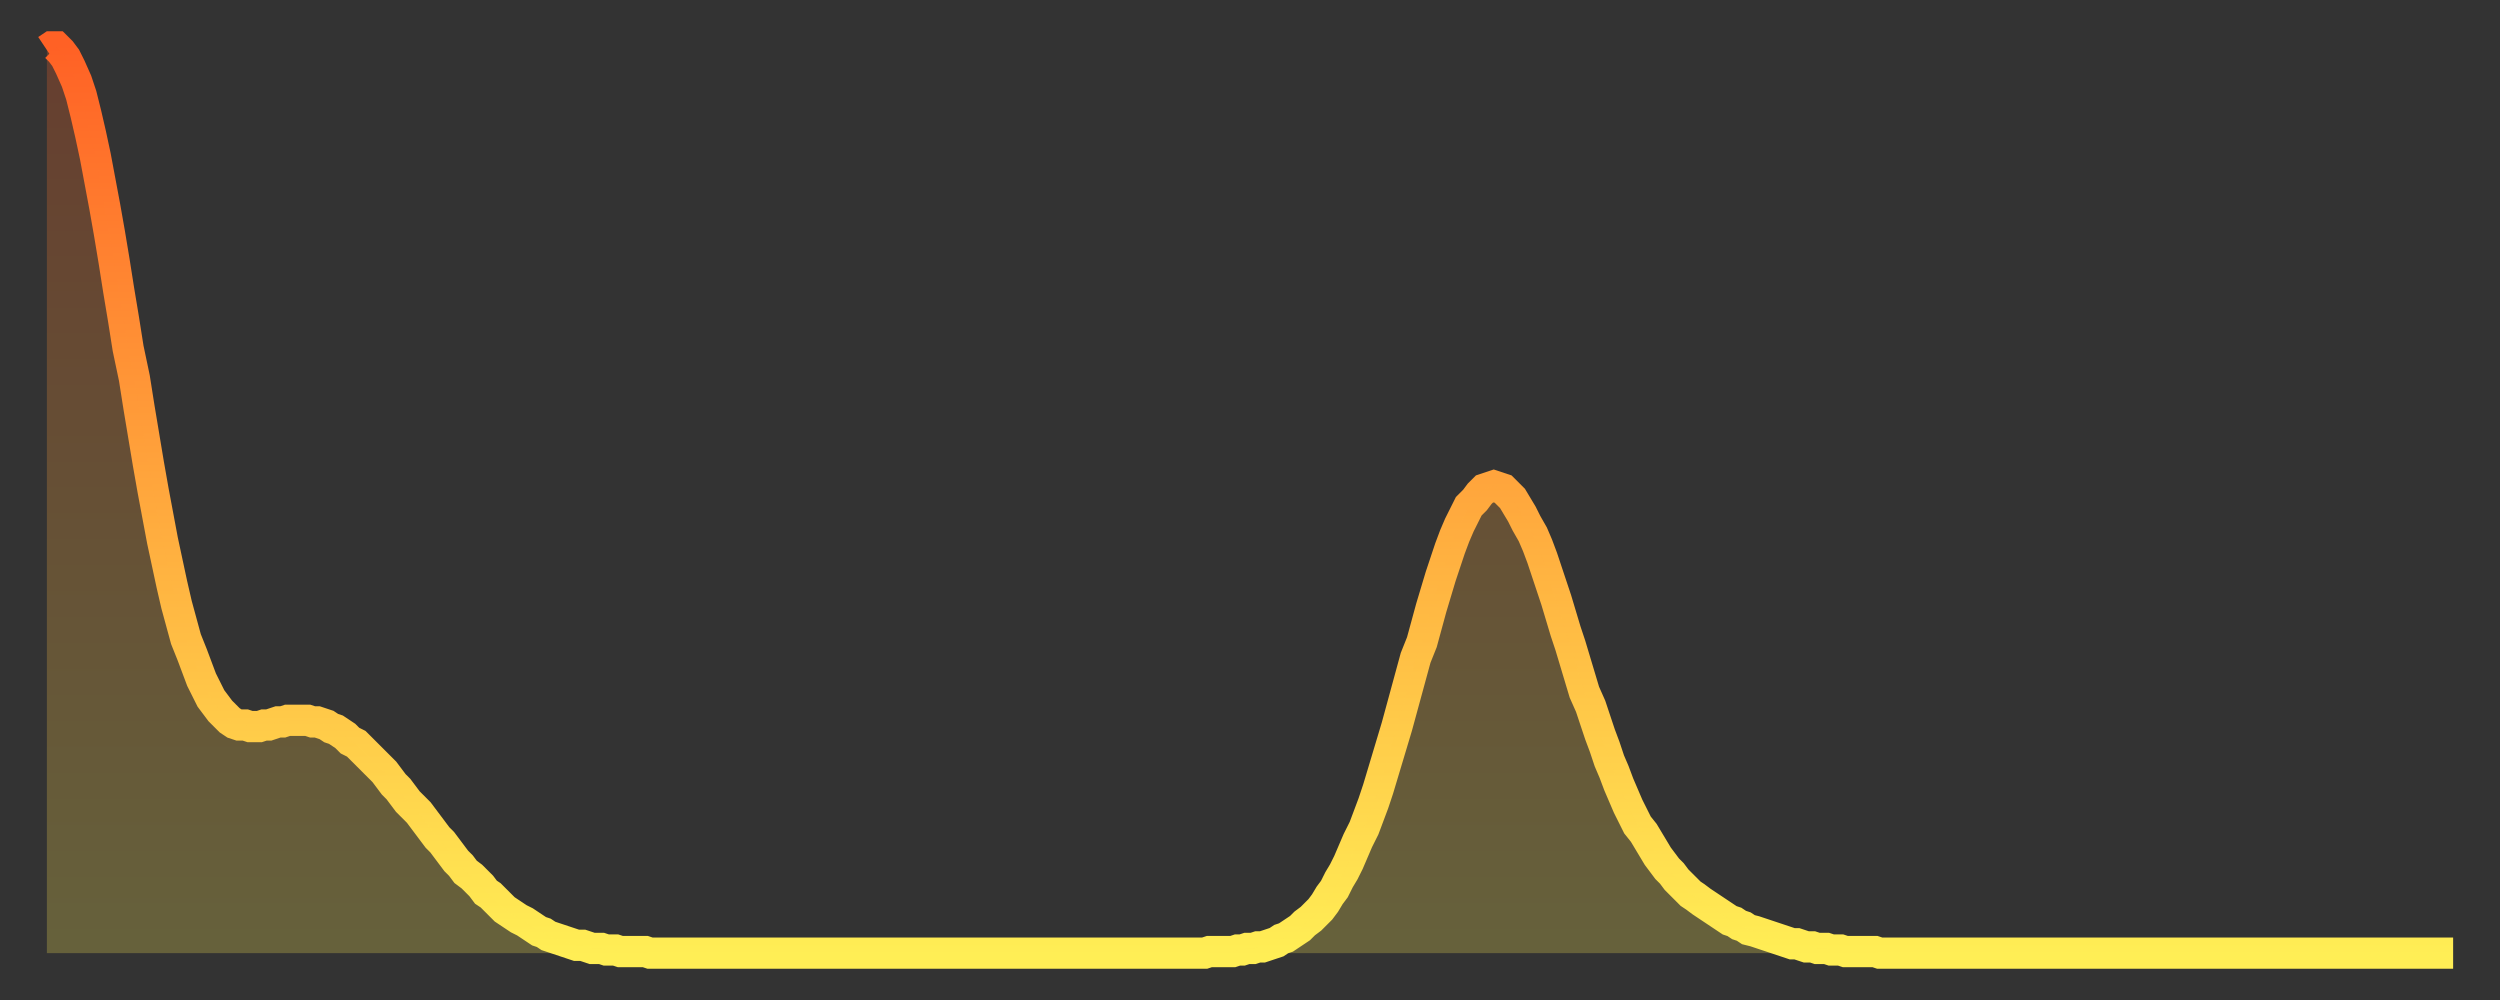 <?xml version="1.0" encoding="utf-8" ?>
<svg baseProfile="full" height="64" version="1.1" width="160" xmlns="http://www.w3.org/2000/svg" xmlns:ev="http://www.w3.org/2001/xml-events" xmlns:xlink="http://www.w3.org/1999/xlink"><rect width="100%" height="100%" fill="#333333" stroke="none"/><defs><linearGradient id="id522380" x1="0" x2="0" y1="0" y2="1"><stop offset="0%" stop-color="#ff6125" /><stop offset="50%" stop-color="#ffa83d" /><stop offset="100%" stop-color="#ffee55" /></linearGradient></defs><g transform="translate(3,3)"><g><path d="M 0.0 0.2 L 0.3 0.0 0.6 0.0 0.9 0.3 1.2 0.7 1.5 1.3 1.9 2.2 2.2 3.1 2.5 4.3 2.8 5.6 3.1 7.0 3.4 8.6 3.7 10.2 4.0 11.9 4.3 13.7 4.6 15.6 4.9 17.4 5.2 19.3 5.6 21.2 5.9 23.1 6.2 24.9 6.5 26.7 6.8 28.4 7.1 30.0 7.4 31.6 7.7 33.0 8.0 34.4 8.3 35.7 8.6 36.8 8.9 37.9 9.3 38.9 9.6 39.7 9.9 40.5 10.2 41.1 10.5 41.7 10.8 42.1 11.1 42.5 11.4 42.8 11.7 43.1 12.0 43.3 12.3 43.4 12.7 43.4 13.0 43.5 13.3 43.5 13.6 43.5 13.9 43.4 14.2 43.4 14.5 43.3 14.8 43.2 15.1 43.2 15.4 43.1 15.7 43.1 16.0 43.1 16.4 43.1 16.7 43.1 17.0 43.2 17.3 43.2 17.6 43.3 17.9 43.4 18.2 43.6 18.5 43.7 18.8 43.9 19.1 44.1 19.4 44.4 19.8 44.6 20.1 44.9 20.4 45.2 20.7 45.5 21.0 45.8 21.3 46.1 21.6 46.4 21.9 46.8 22.2 47.2 22.5 47.5 22.8 47.9 23.1 48.3 23.5 48.7 23.8 49.0 24.1 49.4 24.4 49.8 24.7 50.2 25.0 50.6 25.3 50.9 25.6 51.3 25.9 51.7 26.2 52.1 26.5 52.4 26.8 52.8 27.2 53.1 27.5 53.4 27.8 53.7 28.1 54.1 28.4 54.3 28.7 54.6 29.0 54.9 29.3 55.2 29.6 55.4 29.9 55.6 30.2 55.8 30.6 56.0 30.9 56.2 31.2 56.4 31.5 56.6 31.8 56.7 32.1 56.9 32.4 57.0 32.7 57.1 33.0 57.2 33.3 57.3 33.6 57.4 33.9 57.5 34.3 57.5 34.6 57.6 34.9 57.7 35.2 57.7 35.5 57.7 35.8 57.8 36.1 57.8 36.4 57.8 36.7 57.9 37.0 57.9 37.3 57.9 37.7 57.9 38.0 57.9 38.3 57.9 38.6 58.0 38.9 58.0 39.2 58.0 39.5 58.0 39.8 58.0 40.1 58.0 40.4 58.0 40.7 58.0 41.0 58.0 41.4 58.0 41.7 58.0 42.0 58.0 42.3 58.0 42.6 58.0 42.9 58.0 43.2 58.0 43.5 58.0 43.8 58.0 44.1 58.0 44.4 58.0 44.7 58.0 45.1 58.0 45.4 58.0 45.7 58.0 46.0 58.0 46.3 58.0 46.6 58.0 46.9 58.0 47.2 58.0 47.5 58.0 47.8 58.0 48.1 58.0 48.5 58.0 48.8 58.0 49.1 58.0 49.4 58.0 49.7 58.0 50.0 58.0 50.3 58.0 50.6 58.0 50.9 58.0 51.2 58.0 51.5 58.0 51.8 58.0 52.2 58.0 52.5 58.0 52.8 58.0 53.1 58.0 53.4 58.0 53.7 58.0 54.0 58.0 54.3 58.0 54.6 58.0 54.9 58.0 55.2 58.0 55.6 58.0 55.9 58.0 56.2 58.0 56.5 58.0 56.8 58.0 57.1 58.0 57.4 58.0 57.7 58.0 58.0 58.0 58.3 58.0 58.6 58.0 58.9 58.0 59.3 58.0 59.6 58.0 59.9 58.0 60.2 58.0 60.5 58.0 60.8 58.0 61.1 58.0 61.4 58.0 61.7 58.0 62.0 58.0 62.3 58.0 62.6 58.0 63.0 58.0 63.3 58.0 63.6 58.0 63.9 58.0 64.2 58.0 64.5 58.0 64.8 58.0 65.1 58.0 65.4 58.0 65.7 58.0 66.0 58.0 66.4 58.0 66.7 58.0 67.0 58.0 67.3 58.0 67.6 58.0 67.9 58.0 68.2 58.0 68.5 58.0 68.8 58.0 69.1 58.0 69.4 58.0 69.7 58.0 70.1 58.0 70.4 58.0 70.7 58.0 71.0 58.0 71.3 58.0 71.6 58.0 71.9 58.0 72.2 58.0 72.5 58.0 72.8 58.0 73.1 58.0 73.5 58.0 73.8 58.0 74.1 58.0 74.4 57.9 74.7 57.9 75.0 57.9 75.3 57.9 75.6 57.9 75.9 57.9 76.2 57.8 76.5 57.8 76.8 57.7 77.2 57.7 77.5 57.6 77.8 57.6 78.1 57.5 78.4 57.4 78.7 57.3 79.0 57.1 79.3 57.0 79.6 56.8 79.9 56.6 80.2 56.4 80.5 56.1 80.9 55.8 81.2 55.5 81.5 55.2 81.8 54.8 82.1 54.3 82.4 53.9 82.7 53.3 83.0 52.8 83.3 52.2 83.6 51.5 83.9 50.8 84.3 50.0 84.6 49.2 84.9 48.4 85.2 47.5 85.5 46.5 85.8 45.5 86.1 44.5 86.4 43.5 86.7 42.4 87.0 41.3 87.3 40.2 87.6 39.1 88.0 38.1 88.3 37.0 88.6 35.9 88.9 34.9 89.2 33.9 89.5 33.0 89.8 32.1 90.1 31.3 90.4 30.6 90.7 30.0 91.0 29.4 91.4 29.0 91.7 28.6 92.0 28.3 92.3 28.2 92.6 28.1 92.9 28.2 93.2 28.3 93.5 28.6 93.8 28.9 94.1 29.4 94.4 29.9 94.7 30.5 95.1 31.2 95.4 31.9 95.7 32.7 96.0 33.6 96.3 34.5 96.6 35.4 96.9 36.4 97.2 37.4 97.5 38.3 97.8 39.3 98.1 40.3 98.4 41.3 98.8 42.2 99.1 43.1 99.4 44.0 99.7 44.8 100.0 45.7 100.3 46.4 100.6 47.2 100.9 47.9 101.2 48.6 101.5 49.2 101.8 49.8 102.2 50.3 102.5 50.8 102.8 51.3 103.1 51.8 103.4 52.2 103.7 52.6 104.0 52.9 104.3 53.3 104.6 53.6 104.9 53.9 105.2 54.2 105.5 54.4 105.9 54.7 106.2 54.9 106.5 55.1 106.8 55.3 107.1 55.5 107.4 55.7 107.7 55.9 108.0 56.0 108.3 56.2 108.6 56.3 108.9 56.5 109.3 56.6 109.6 56.7 109.9 56.8 110.2 56.9 110.5 57.0 110.8 57.1 111.1 57.2 111.4 57.3 111.7 57.4 112.0 57.4 112.3 57.5 112.6 57.6 113.0 57.6 113.3 57.7 113.6 57.7 113.9 57.7 114.2 57.8 114.5 57.8 114.8 57.8 115.1 57.9 115.4 57.9 115.7 57.9 116.0 57.9 116.3 57.9 116.7 57.9 117.0 57.9 117.3 58.0 117.6 58.0 117.9 58.0 118.2 58.0 118.5 58.0 118.8 58.0 119.1 58.0 119.4 58.0 119.7 58.0 120.1 58.0 120.4 58.0 120.7 58.0 121.0 58.0 121.3 58.0 121.6 58.0 121.9 58.0 122.2 58.0 122.5 58.0 122.8 58.0 123.1 58.0 123.4 58.0 123.8 58.0 124.1 58.0 124.4 58.0 124.7 58.0 125.0 58.0 125.3 58.0 125.6 58.0 125.9 58.0 126.2 58.0 126.5 58.0 126.8 58.0 127.2 58.0 127.5 58.0 127.8 58.0 128.1 58.0 128.4 58.0 128.7 58.0 129.0 58.0 129.3 58.0 129.6 58.0 129.9 58.0 130.2 58.0 130.5 58.0 130.9 58.0 131.2 58.0 131.5 58.0 131.8 58.0 132.1 58.0 132.4 58.0 132.7 58.0 133.0 58.0 133.3 58.0 133.6 58.0 133.9 58.0 134.2 58.0 134.6 58.0 134.9 58.0 135.2 58.0 135.5 58.0 135.8 58.0 136.1 58.0 136.4 58.0 136.7 58.0 137.0 58.0 137.3 58.0 137.6 58.0 138.0 58.0 138.3 58.0 138.6 58.0 138.9 58.0 139.2 58.0 139.5 58.0 139.8 58.0 140.1 58.0 140.4 58.0 140.7 58.0 141.0 58.0 141.3 58.0 141.7 58.0 142.0 58.0 142.3 58.0 142.6 58.0 142.9 58.0 143.2 58.0 143.5 58.0 143.8 58.0 144.1 58.0 144.4 58.0 144.7 58.0 145.1 58.0 145.4 58.0 145.7 58.0 146.0 58.0 146.3 58.0 146.6 58.0 146.9 58.0 147.2 58.0 147.5 58.0 147.8 58.0 148.1 58.0 148.4 58.0 148.8 58.0 149.1 58.0 149.4 58.0 149.7 58.0 150.0 58.0 150.3 58.0 150.6 58.0 150.9 58.0 151.2 58.0 151.5 58.0 151.8 58.0 152.1 58.0 152.5 58.0 152.8 58.0 153.1 58.0 153.4 58.0 153.7 58.0 154.0 58.0" fill="none" id="graph-curve" opacity="1" stroke="url(#id522380)" stroke-width="2" /><path d="M 0 58 L 0.0 0.2 0.3 0.0 0.6 0.0 0.9 0.3 1.2 0.7 1.5 1.3 1.9 2.2 2.2 3.1 2.5 4.3 2.8 5.6 3.1 7.0 3.4 8.6 3.7 10.2 4.0 11.9 4.3 13.7 4.6 15.6 4.9 17.4 5.2 19.3 5.6 21.2 5.9 23.1 6.2 24.9 6.5 26.7 6.8 28.4 7.1 30.0 7.4 31.6 7.7 33.0 8.0 34.4 8.3 35.7 8.6 36.8 8.9 37.9 9.3 38.9 9.6 39.7 9.9 40.5 10.2 41.1 10.5 41.7 10.8 42.1 11.1 42.5 11.4 42.8 11.7 43.1 12.0 43.3 12.3 43.4 12.7 43.4 13.0 43.5 13.3 43.5 13.6 43.5 13.9 43.4 14.2 43.4 14.5 43.3 14.8 43.2 15.1 43.2 15.4 43.1 15.7 43.1 16.0 43.1 16.4 43.1 16.7 43.1 17.0 43.2 17.3 43.2 17.6 43.3 17.9 43.4 18.2 43.6 18.5 43.7 18.8 43.9 19.1 44.1 19.4 44.4 19.8 44.6 20.1 44.9 20.4 45.2 20.7 45.5 21.0 45.8 21.3 46.1 21.6 46.4 21.9 46.8 22.2 47.2 22.5 47.5 22.8 47.9 23.1 48.3 23.5 48.7 23.8 49.0 24.1 49.4 24.4 49.8 24.7 50.2 25.0 50.6 25.3 50.9 25.6 51.3 25.9 51.7 26.2 52.1 26.5 52.4 26.8 52.8 27.2 53.1 27.5 53.4 27.8 53.7 28.1 54.1 28.4 54.3 28.7 54.6 29.0 54.9 29.3 55.2 29.6 55.4 29.9 55.6 30.2 55.8 30.6 56.0 30.9 56.2 31.2 56.4 31.5 56.6 31.8 56.7 32.1 56.9 32.4 57.0 32.7 57.1 33.0 57.2 33.3 57.3 33.6 57.4 33.9 57.5 34.3 57.5 34.6 57.6 34.9 57.7 35.2 57.7 35.5 57.7 35.8 57.8 36.1 57.8 36.4 57.8 36.7 57.9 37.0 57.9 37.3 57.9 37.7 57.9 38.0 57.9 38.3 57.9 38.6 58.0 38.9 58.0 39.2 58.0 39.5 58.0 39.8 58.0 40.1 58.0 40.4 58.0 40.7 58.0 41.0 58.0 41.4 58.0 41.7 58.0 42.0 58.0 42.3 58.0 42.6 58.0 42.9 58.0 43.2 58.0 43.5 58.0 43.8 58.0 44.1 58.0 44.4 58.0 44.7 58.0 45.1 58.0 45.4 58.0 45.7 58.0 46.0 58.0 46.3 58.0 46.6 58.0 46.9 58.0 47.2 58.0 47.5 58.0 47.8 58.0 48.1 58.0 48.5 58.0 48.8 58.0 49.1 58.0 49.4 58.0 49.7 58.0 50.0 58.0 50.3 58.0 50.6 58.0 50.9 58.0 51.2 58.0 51.5 58.0 51.8 58.0 52.2 58.0 52.5 58.0 52.8 58.0 53.1 58.0 53.4 58.0 53.7 58.0 54.0 58.0 54.3 58.0 54.6 58.0 54.9 58.0 55.2 58.0 55.6 58.0 55.9 58.0 56.2 58.0 56.5 58.0 56.8 58.0 57.1 58.0 57.4 58.0 57.7 58.0 58.0 58.0 58.3 58.0 58.6 58.0 58.9 58.0 59.3 58.0 59.6 58.0 59.9 58.0 60.2 58.0 60.5 58.0 60.8 58.0 61.1 58.0 61.4 58.0 61.7 58.0 62.0 58.0 62.3 58.0 62.6 58.0 63.0 58.0 63.3 58.0 63.6 58.0 63.9 58.0 64.2 58.0 64.5 58.0 64.8 58.0 65.1 58.0 65.4 58.0 65.7 58.0 66.0 58.0 66.4 58.0 66.7 58.0 67.0 58.0 67.3 58.0 67.6 58.0 67.9 58.0 68.2 58.0 68.5 58.0 68.8 58.0 69.1 58.0 69.4 58.0 69.7 58.0 70.1 58.0 70.4 58.0 70.7 58.0 71.0 58.0 71.3 58.0 71.6 58.0 71.9 58.0 72.2 58.0 72.5 58.0 72.8 58.0 73.1 58.0 73.5 58.0 73.8 58.0 74.1 58.0 74.4 57.9 74.7 57.9 75.0 57.9 75.3 57.9 75.6 57.9 75.9 57.9 76.2 57.8 76.5 57.8 76.8 57.7 77.2 57.7 77.5 57.6 77.8 57.6 78.1 57.5 78.4 57.4 78.7 57.3 79.0 57.1 79.3 57.0 79.6 56.8 79.9 56.6 80.2 56.4 80.5 56.1 80.9 55.8 81.2 55.5 81.5 55.2 81.8 54.8 82.1 54.3 82.4 53.9 82.7 53.3 83.0 52.8 83.3 52.2 83.6 51.5 83.9 50.8 84.3 50.0 84.6 49.2 84.9 48.4 85.2 47.5 85.5 46.5 85.8 45.5 86.1 44.5 86.4 43.5 86.7 42.4 87.0 41.3 87.3 40.2 87.6 39.1 88.0 38.1 88.3 37.0 88.6 35.9 88.9 34.9 89.2 33.9 89.5 33.0 89.8 32.1 90.1 31.3 90.4 30.6 90.7 30.0 91.0 29.4 91.4 29.0 91.7 28.6 92.0 28.3 92.3 28.2 92.6 28.1 92.9 28.2 93.2 28.3 93.5 28.6 93.8 28.9 94.1 29.4 94.4 29.9 94.7 30.5 95.1 31.2 95.4 31.9 95.7 32.7 96.0 33.6 96.3 34.5 96.6 35.4 96.9 36.4 97.2 37.4 97.5 38.3 97.8 39.3 98.1 40.3 98.4 41.3 98.8 42.2 99.1 43.1 99.4 44.0 99.7 44.8 100.0 45.7 100.3 46.4 100.6 47.2 100.9 47.9 101.2 48.6 101.5 49.2 101.8 49.8 102.2 50.3 102.5 50.8 102.8 51.3 103.1 51.8 103.4 52.2 103.7 52.6 104.0 52.9 104.3 53.3 104.6 53.6 104.9 53.9 105.2 54.2 105.5 54.4 105.9 54.7 106.2 54.9 106.5 55.1 106.8 55.3 107.1 55.5 107.4 55.7 107.7 55.9 108.0 56.0 108.3 56.2 108.6 56.3 108.9 56.5 109.3 56.6 109.6 56.7 109.9 56.8 110.2 56.9 110.5 57.0 110.8 57.1 111.1 57.2 111.4 57.3 111.7 57.4 112.0 57.4 112.3 57.5 112.6 57.6 113.0 57.6 113.3 57.7 113.6 57.7 113.9 57.7 114.2 57.8 114.5 57.8 114.8 57.8 115.1 57.9 115.4 57.9 115.7 57.9 116.0 57.9 116.3 57.9 116.7 57.9 117.0 57.9 117.3 58.0 117.6 58.0 117.9 58.0 118.2 58.0 118.5 58.0 118.8 58.0 119.1 58.0 119.4 58.0 119.7 58.0 120.1 58.0 120.4 58.0 120.7 58.0 121.0 58.0 121.3 58.0 121.6 58.0 121.9 58.0 122.2 58.0 122.5 58.0 122.8 58.0 123.1 58.0 123.4 58.0 123.8 58.0 124.1 58.0 124.4 58.0 124.7 58.0 125.0 58.0 125.3 58.0 125.6 58.0 125.9 58.0 126.2 58.0 126.5 58.0 126.8 58.0 127.2 58.0 127.5 58.0 127.8 58.0 128.1 58.0 128.4 58.0 128.7 58.0 129.0 58.0 129.3 58.0 129.6 58.0 129.9 58.0 130.2 58.0 130.5 58.0 130.9 58.0 131.2 58.0 131.5 58.0 131.8 58.0 132.1 58.0 132.4 58.0 132.7 58.0 133.0 58.0 133.3 58.0 133.6 58.0 133.9 58.0 134.2 58.0 134.6 58.0 134.9 58.0 135.2 58.0 135.5 58.0 135.8 58.0 136.1 58.0 136.4 58.0 136.7 58.0 137.0 58.0 137.3 58.0 137.6 58.0 138.0 58.0 138.3 58.0 138.6 58.0 138.9 58.0 139.2 58.0 139.5 58.0 139.8 58.0 140.1 58.0 140.4 58.0 140.7 58.0 141.0 58.0 141.3 58.0 141.7 58.0 142.0 58.0 142.3 58.0 142.6 58.0 142.9 58.0 143.2 58.0 143.5 58.0 143.8 58.0 144.1 58.0 144.4 58.0 144.7 58.0 145.1 58.0 145.4 58.0 145.7 58.0 146.0 58.0 146.3 58.0 146.6 58.0 146.9 58.0 147.2 58.0 147.5 58.0 147.8 58.0 148.1 58.0 148.4 58.0 148.8 58.0 149.1 58.0 149.4 58.0 149.7 58.0 150.0 58.0 150.3 58.0 150.6 58.0 150.9 58.0 151.2 58.0 151.5 58.0 151.8 58.0 152.1 58.0 152.5 58.0 152.8 58.0 153.1 58.0 153.4 58.0 153.7 58.0 154.0 58.0 154 58" fill="url(#id522380)" fill-opacity=".25" id="graph-shadow" /></g></g></svg>